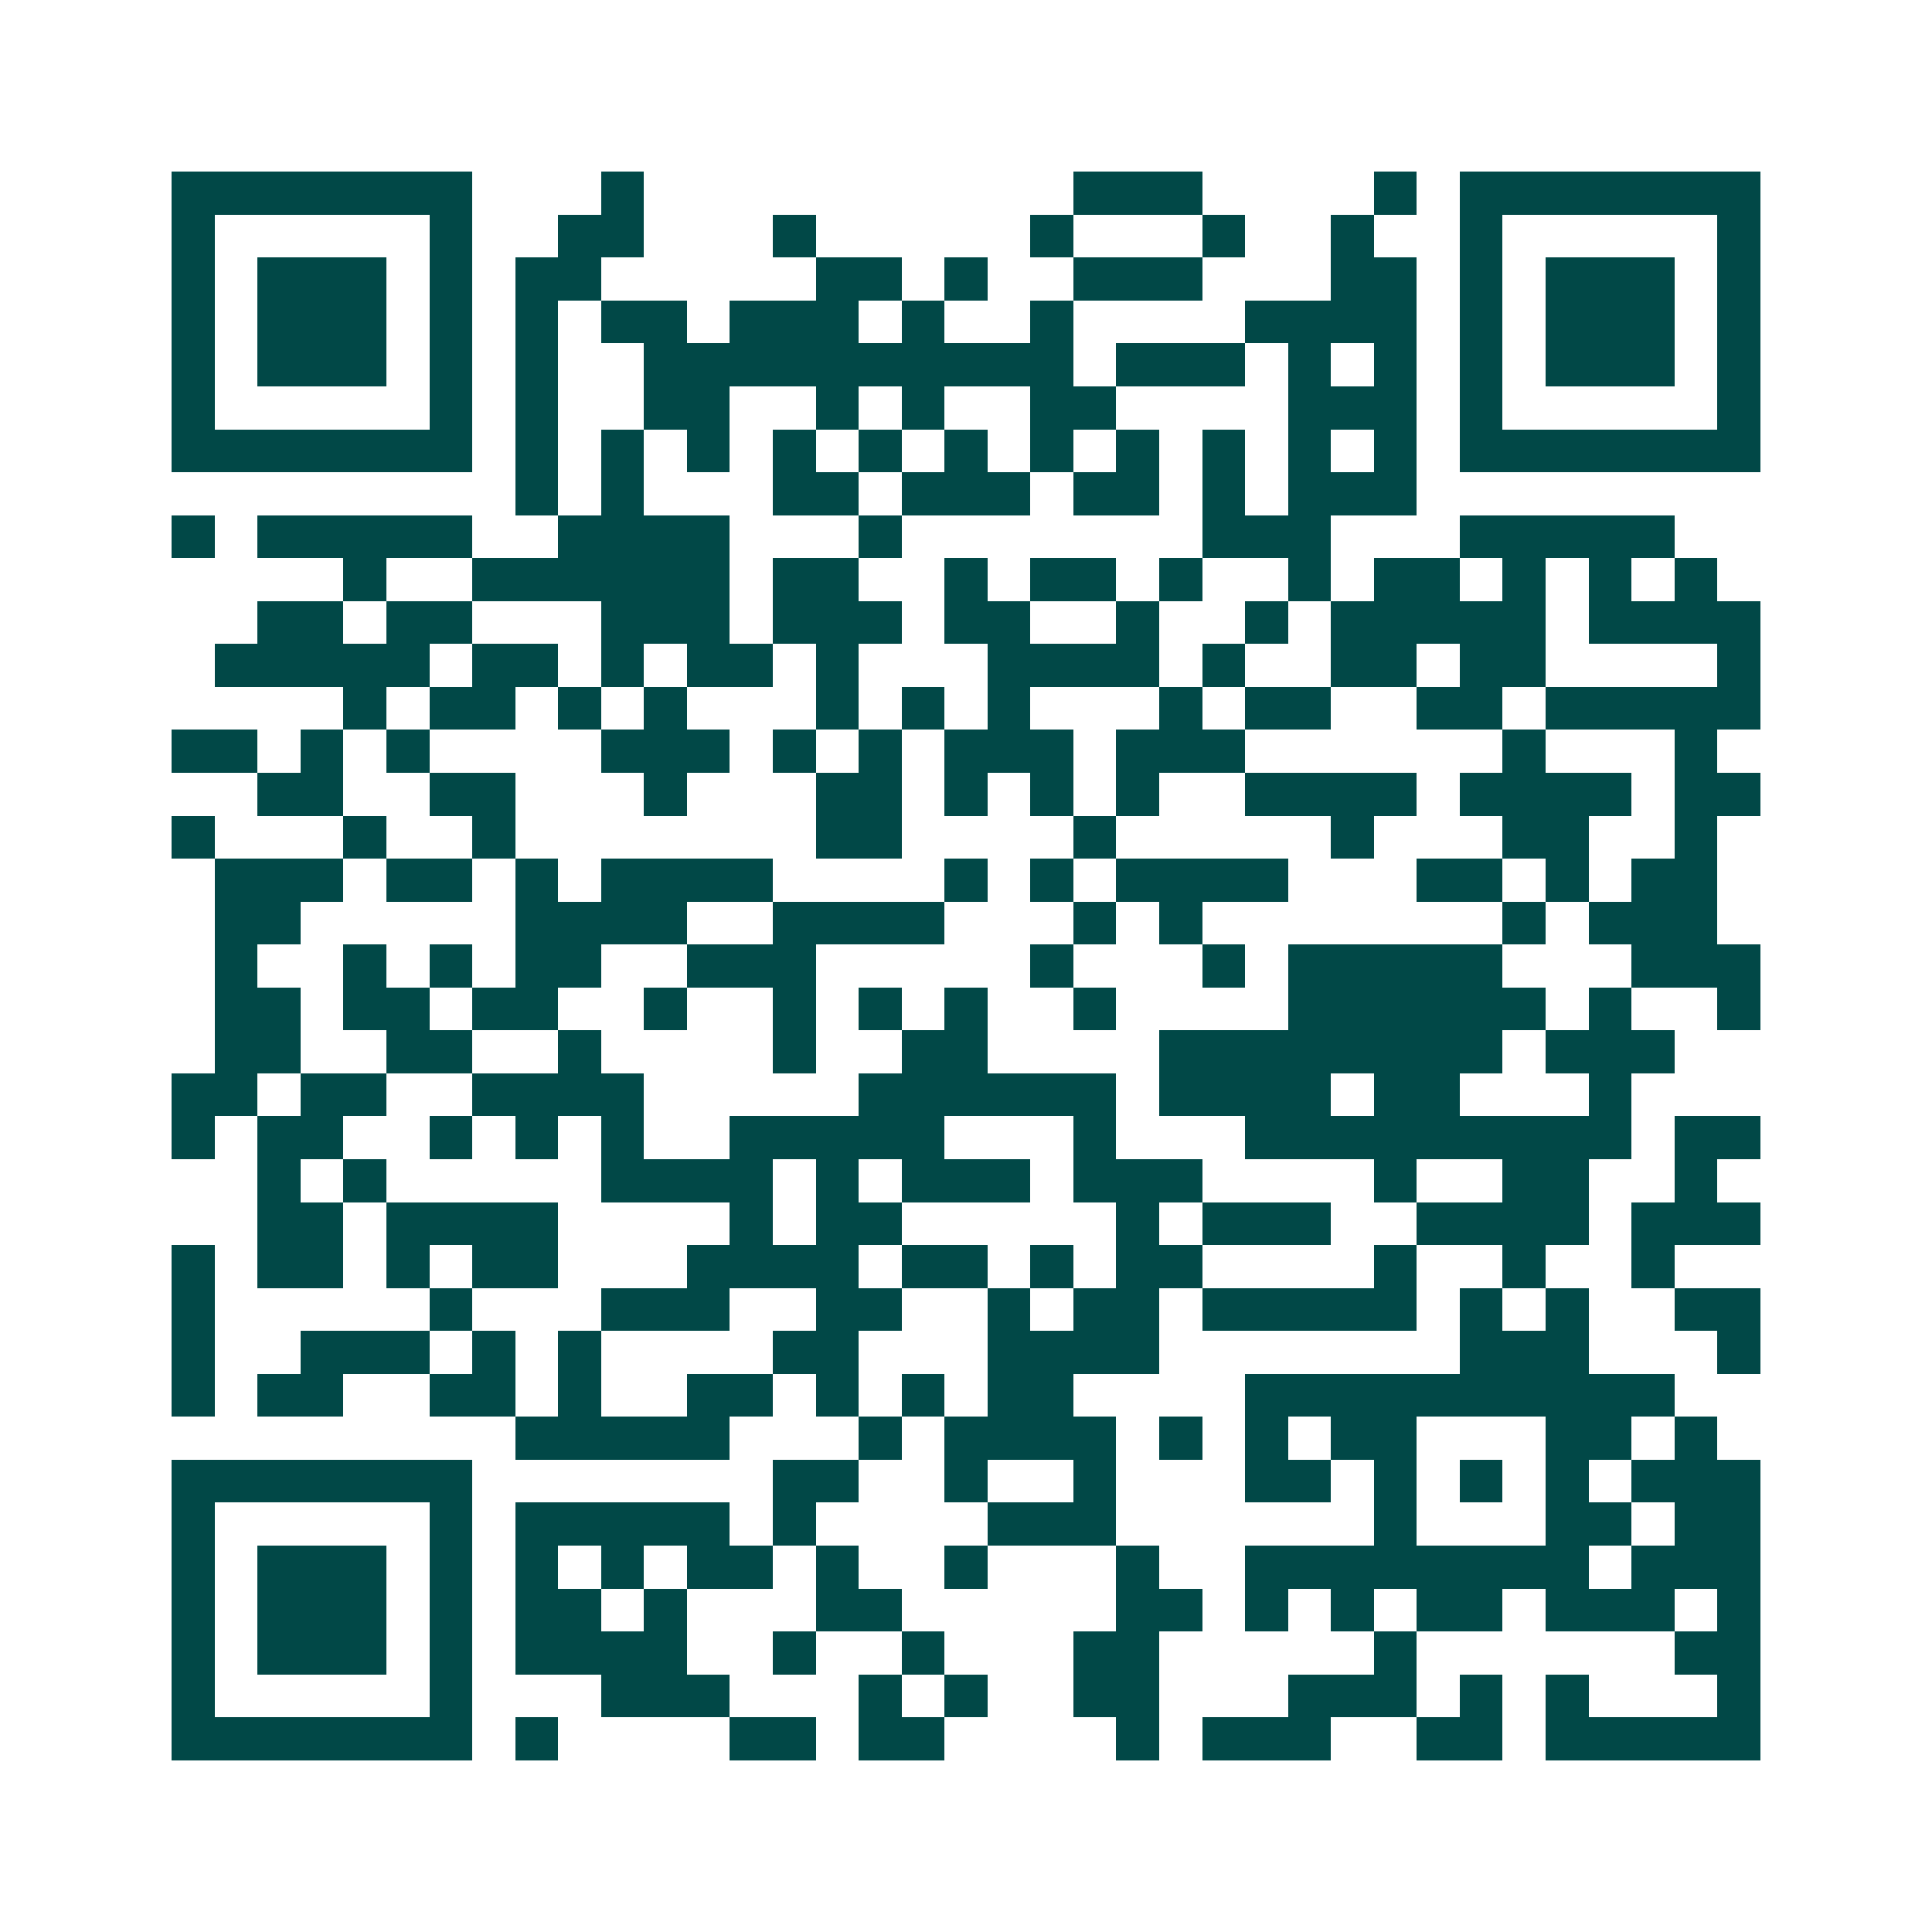 <svg xmlns="http://www.w3.org/2000/svg" width="200" height="200" viewBox="0 0 45 45" shape-rendering="crispEdges"><path fill="#ffffff" d="M0 0h45v45H0z"/><path stroke="#014847" d="M4 4.5h7m3 0h1m10 0h3m4 0h1m1 0h7M4 5.5h1m5 0h1m2 0h2m3 0h1m5 0h1m3 0h1m2 0h1m2 0h1m5 0h1M4 6.5h1m1 0h3m1 0h1m1 0h2m5 0h2m1 0h1m2 0h3m3 0h2m1 0h1m1 0h3m1 0h1M4 7.5h1m1 0h3m1 0h1m1 0h1m1 0h2m1 0h3m1 0h1m2 0h1m4 0h4m1 0h1m1 0h3m1 0h1M4 8.5h1m1 0h3m1 0h1m1 0h1m2 0h10m1 0h3m1 0h1m1 0h1m1 0h1m1 0h3m1 0h1M4 9.5h1m5 0h1m1 0h1m2 0h2m2 0h1m1 0h1m2 0h2m4 0h3m1 0h1m5 0h1M4 10.5h7m1 0h1m1 0h1m1 0h1m1 0h1m1 0h1m1 0h1m1 0h1m1 0h1m1 0h1m1 0h1m1 0h1m1 0h7M12 11.5h1m1 0h1m3 0h2m1 0h3m1 0h2m1 0h1m1 0h3M4 12.5h1m1 0h5m2 0h4m3 0h1m7 0h3m3 0h5M8 13.5h1m2 0h6m1 0h2m2 0h1m1 0h2m1 0h1m2 0h1m1 0h2m1 0h1m1 0h1m1 0h1M6 14.5h2m1 0h2m3 0h3m1 0h3m1 0h2m2 0h1m2 0h1m1 0h5m1 0h4M5 15.5h5m1 0h2m1 0h1m1 0h2m1 0h1m3 0h4m1 0h1m2 0h2m1 0h2m4 0h1M8 16.5h1m1 0h2m1 0h1m1 0h1m3 0h1m1 0h1m1 0h1m3 0h1m1 0h2m2 0h2m1 0h5M4 17.5h2m1 0h1m1 0h1m4 0h3m1 0h1m1 0h1m1 0h3m1 0h3m6 0h1m3 0h1M6 18.5h2m2 0h2m3 0h1m3 0h2m1 0h1m1 0h1m1 0h1m2 0h4m1 0h4m1 0h2M4 19.5h1m3 0h1m2 0h1m7 0h2m4 0h1m5 0h1m3 0h2m2 0h1M5 20.5h3m1 0h2m1 0h1m1 0h4m4 0h1m1 0h1m1 0h4m3 0h2m1 0h1m1 0h2M5 21.5h2m5 0h4m2 0h4m3 0h1m1 0h1m7 0h1m1 0h3M5 22.5h1m2 0h1m1 0h1m1 0h2m2 0h3m5 0h1m3 0h1m1 0h5m3 0h3M5 23.5h2m1 0h2m1 0h2m2 0h1m2 0h1m1 0h1m1 0h1m2 0h1m4 0h6m1 0h1m2 0h1M5 24.5h2m2 0h2m2 0h1m4 0h1m2 0h2m4 0h8m1 0h3M4 25.5h2m1 0h2m2 0h4m5 0h6m1 0h4m1 0h2m3 0h1M4 26.5h1m1 0h2m2 0h1m1 0h1m1 0h1m2 0h5m3 0h1m3 0h9m1 0h2M6 27.5h1m1 0h1m5 0h4m1 0h1m1 0h3m1 0h3m4 0h1m2 0h2m2 0h1M6 28.5h2m1 0h4m4 0h1m1 0h2m5 0h1m1 0h3m2 0h4m1 0h3M4 29.5h1m1 0h2m1 0h1m1 0h2m3 0h4m1 0h2m1 0h1m1 0h2m4 0h1m2 0h1m2 0h1M4 30.5h1m5 0h1m3 0h3m2 0h2m2 0h1m1 0h2m1 0h5m1 0h1m1 0h1m2 0h2M4 31.5h1m2 0h3m1 0h1m1 0h1m4 0h2m3 0h4m7 0h3m3 0h1M4 32.5h1m1 0h2m2 0h2m1 0h1m2 0h2m1 0h1m1 0h1m1 0h2m4 0h10M12 33.5h5m3 0h1m1 0h4m1 0h1m1 0h1m1 0h2m3 0h2m1 0h1M4 34.5h7m7 0h2m2 0h1m2 0h1m3 0h2m1 0h1m1 0h1m1 0h1m1 0h3M4 35.5h1m5 0h1m1 0h5m1 0h1m4 0h3m6 0h1m3 0h2m1 0h2M4 36.5h1m1 0h3m1 0h1m1 0h1m1 0h1m1 0h2m1 0h1m2 0h1m3 0h1m2 0h8m1 0h3M4 37.5h1m1 0h3m1 0h1m1 0h2m1 0h1m3 0h2m5 0h2m1 0h1m1 0h1m1 0h2m1 0h3m1 0h1M4 38.5h1m1 0h3m1 0h1m1 0h4m2 0h1m2 0h1m3 0h2m5 0h1m6 0h2M4 39.5h1m5 0h1m3 0h3m3 0h1m1 0h1m2 0h2m3 0h3m1 0h1m1 0h1m3 0h1M4 40.5h7m1 0h1m4 0h2m1 0h2m4 0h1m1 0h3m2 0h2m1 0h5"/></svg>
